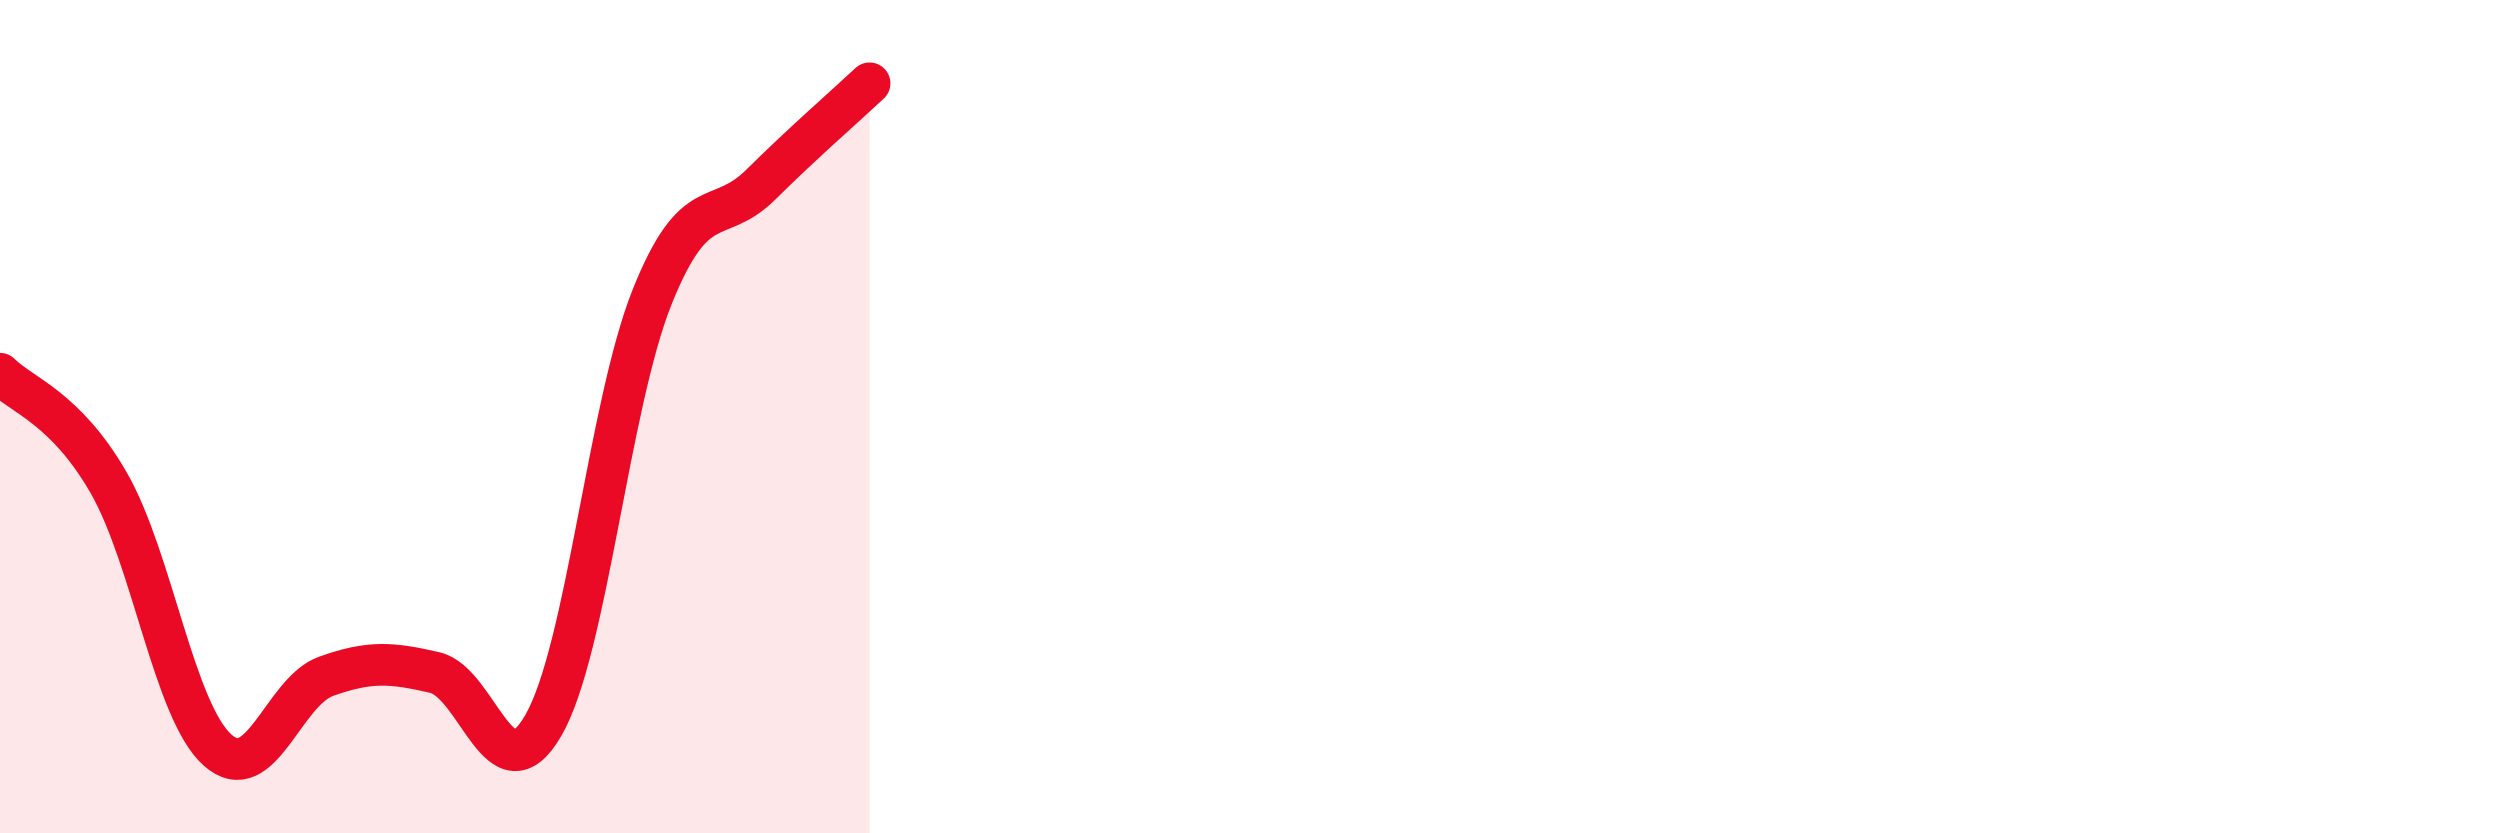 
    <svg width="60" height="20" viewBox="0 0 60 20" xmlns="http://www.w3.org/2000/svg">
      <path
        d="M 0,8.97 C 0.52,9.49 1.57,9.78 2.61,11.59 C 3.65,13.4 4.18,17.07 5.22,18 C 6.26,18.93 6.79,16.6 7.83,16.23 C 8.87,15.86 9.39,15.9 10.43,16.14 C 11.47,16.38 12,19.21 13.04,17.41 C 14.08,15.61 14.61,9.73 15.65,7.13 C 16.69,4.53 17.22,5.46 18.26,4.43 C 19.3,3.4 20.35,2.49 20.87,2L20.87 20L0 20Z"
        fill="#EB0A25"
        opacity="0.1"
        stroke-linecap="round"
        stroke-linejoin="round"
      />
      <path
        d="M 0,8.97 C 0.52,9.49 1.57,9.78 2.61,11.59 C 3.65,13.4 4.18,17.07 5.22,18 C 6.26,18.93 6.79,16.6 7.83,16.23 C 8.87,15.86 9.39,15.9 10.43,16.14 C 11.47,16.38 12,19.21 13.04,17.41 C 14.08,15.61 14.61,9.73 15.65,7.13 C 16.69,4.53 17.22,5.46 18.26,4.43 C 19.3,3.4 20.35,2.49 20.87,2"
        stroke="#EB0A25"
        stroke-width="1"
        fill="none"
        stroke-linecap="round"
        stroke-linejoin="round"
      />
    </svg>
  